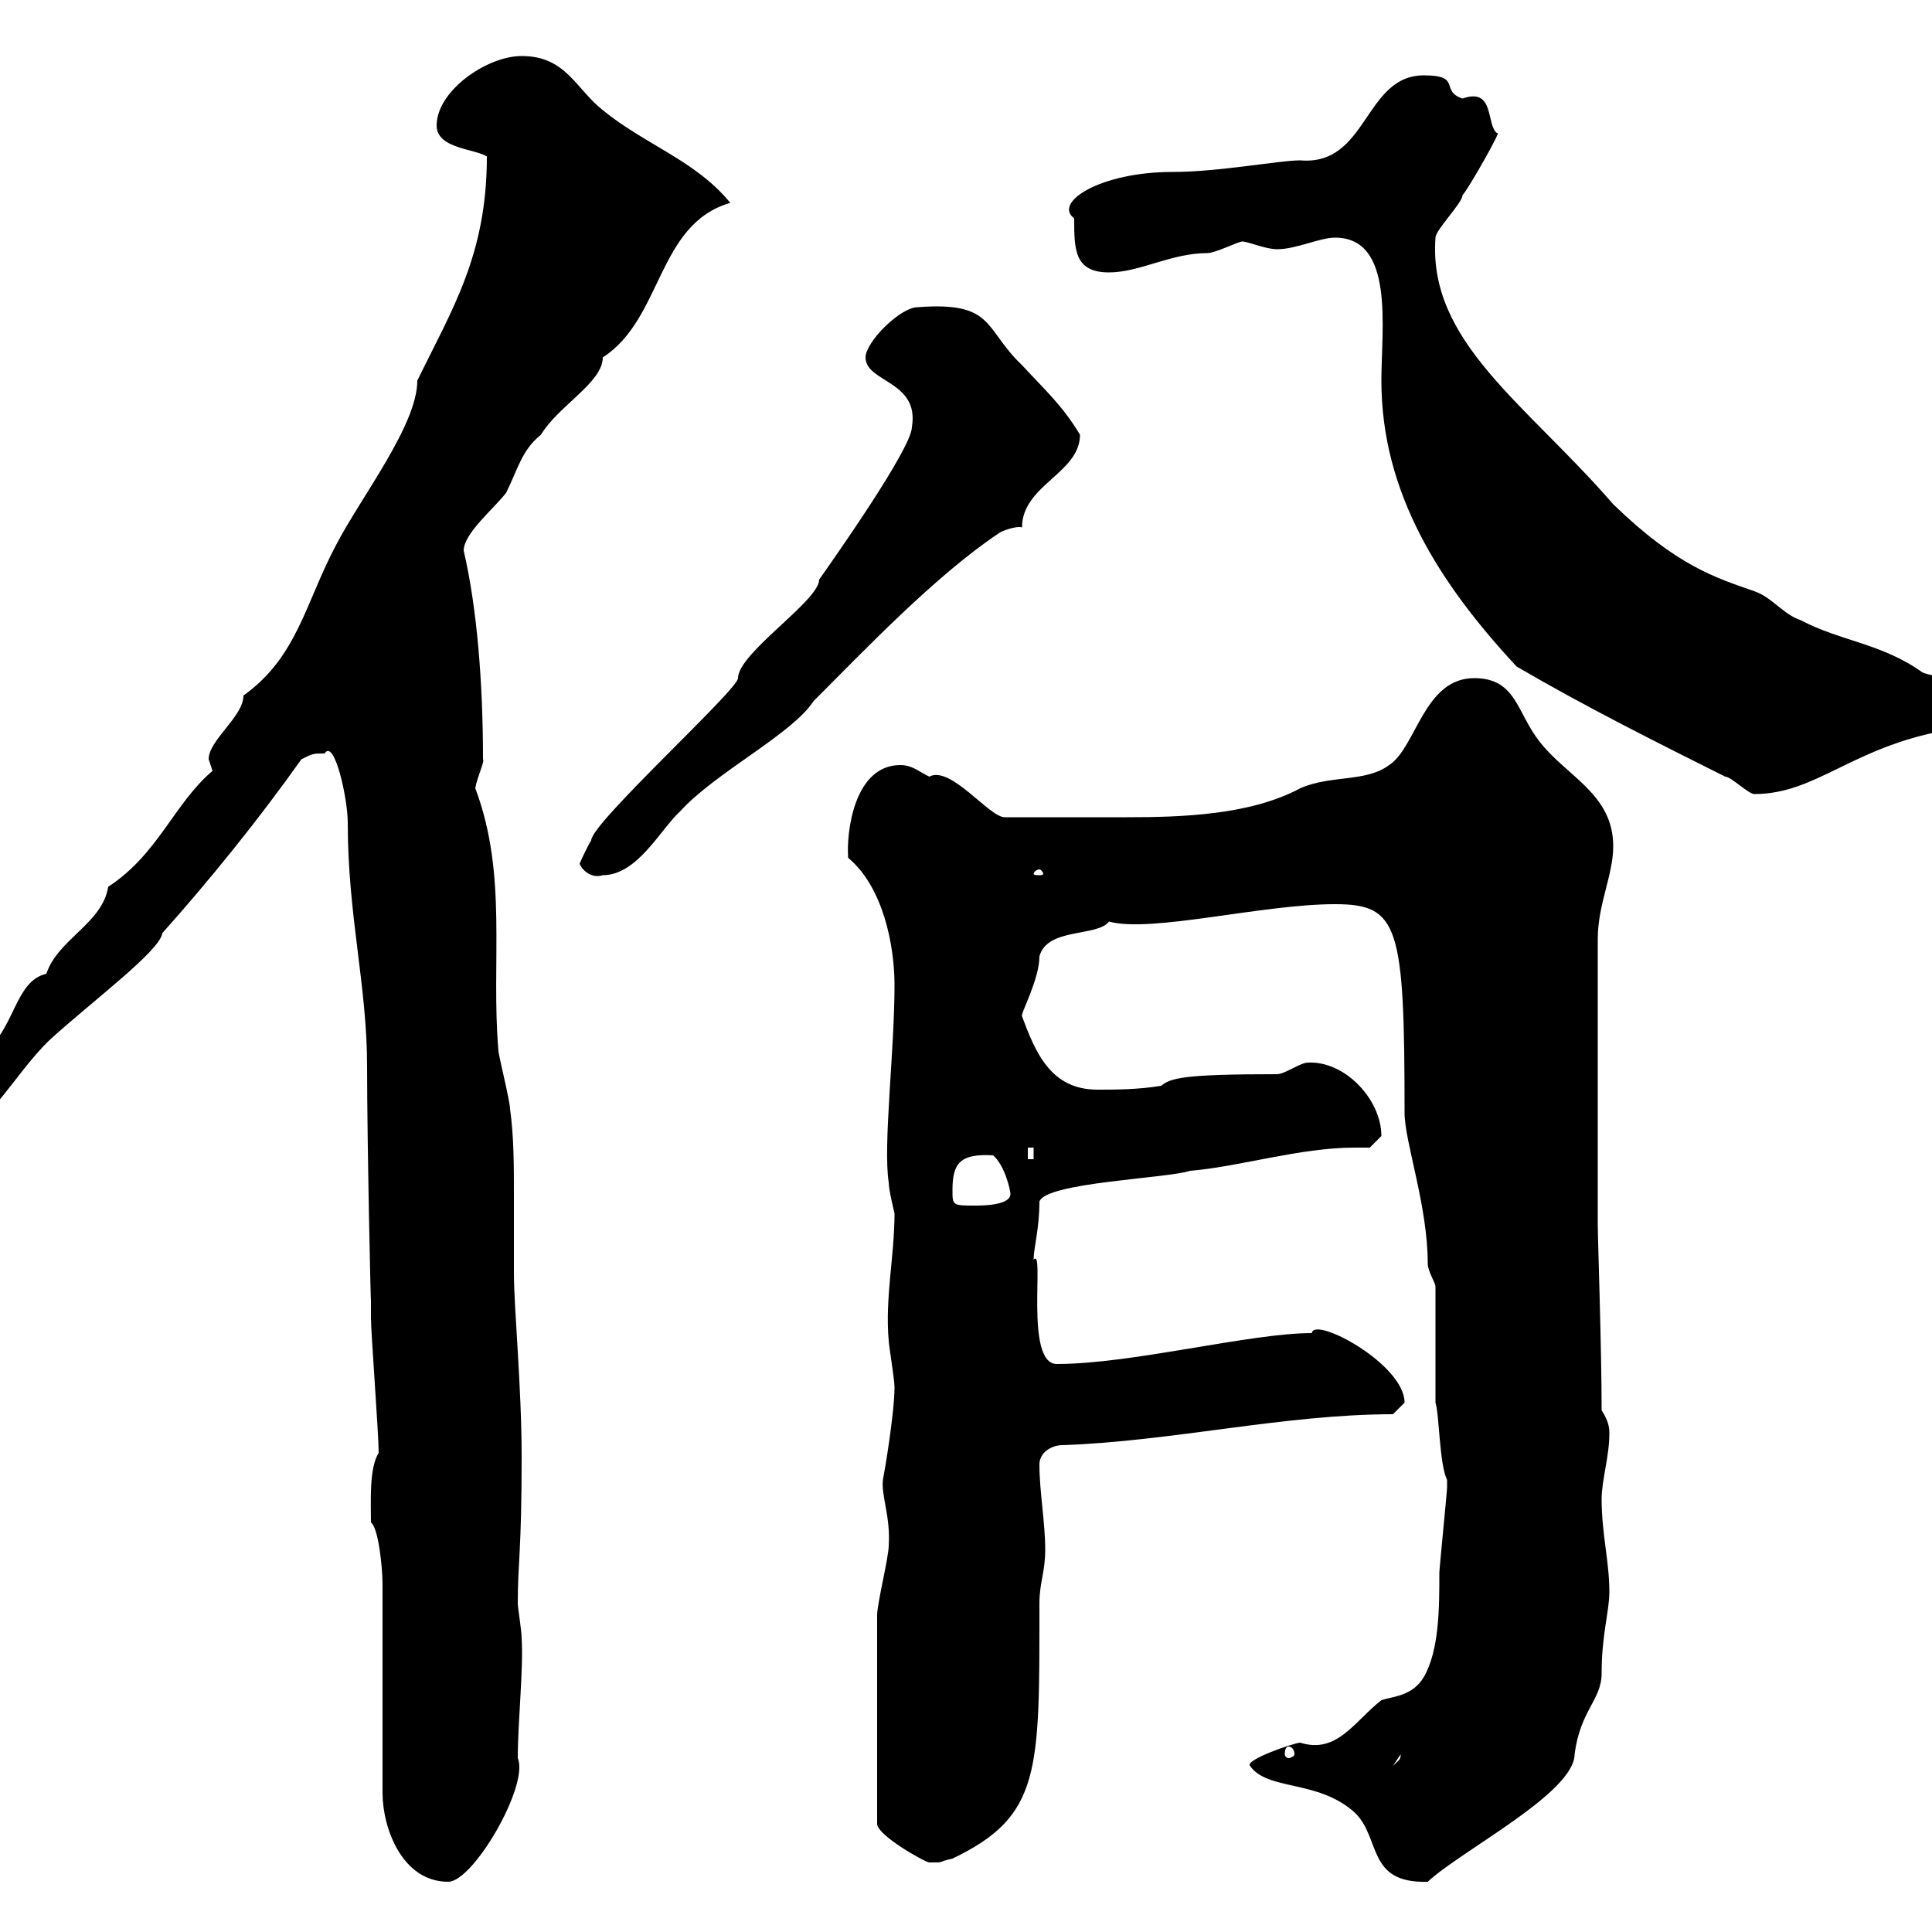 <svg xmlns="http://www.w3.org/2000/svg" xmlns:xlink="http://www.w3.org/1999/xlink" width="300" height="300"><path d="M59.40 246L59.40 278.40C59.40 283.80 62.40 292.20 69.60 292.20C73.50 292.20 82.20 277.20 80.40 273C80.40 267.30 81.30 259.20 81 254.40C81 253.20 80.40 249.60 80.40 249C80.40 242.40 81 241.20 81 226.20C81 215.40 79.80 203.10 79.80 197.70C79.80 193.80 79.80 189.60 79.80 185.40C79.80 181.20 79.80 176.40 79.20 172.20C79.20 171 77.40 163.80 77.40 163.20C76.20 149.40 78.90 135.90 73.80 122.40C74.10 120.60 75.30 118.20 75 117.90C75 106.20 74.10 94.50 72 85.50C72 82.80 76.80 78.90 78.60 76.50C80.40 72.90 81 69.90 84 67.50C86.70 63 93.60 59.40 93.60 55.50C102.90 49.50 102 34.80 113.40 31.50C108 24.90 100.20 22.50 93.60 17.10C89.40 13.80 87.90 8.70 81 8.70C75.60 8.70 67.80 14.10 67.80 19.50C67.80 23.10 73.80 23.10 75.60 24.30C75.60 39.60 70.20 48 64.80 59.10C64.80 66 56.10 77.10 52.20 84.60C47.40 93.60 46.20 102 37.80 108C37.80 111.30 32.40 114.90 32.40 117.90C32.40 117.90 33 119.70 33 119.70C27 124.80 24.60 132.60 16.80 137.70C15.90 143.40 9 145.80 7.20 151.20C2.10 152.40 2.40 160.20-3 163.80L-3 165C-5.40 167.40-12.60 172.50-12 178.20C-12 178.20-10.20 179.40-10.20 179.40C-2.10 175.80 2.10 166.80 7.80 161.40C14.40 155.40 24.90 147.60 25.20 144.90C32.70 136.50 40.20 127.20 46.80 117.90C48.60 117 48.60 117 50.40 117C51.90 114.60 54 123.90 54 127.80C54 142.20 57 153 57 165.60C57 177.30 57.60 204.60 57.60 201.60C57.60 201.60 57.60 204.60 57.60 204.60C57.60 207 58.80 222.60 58.80 225.60C57.30 228 57.60 233.10 57.60 236.40C58.80 237.30 59.40 243.60 59.40 246ZM194.10 274.20C196.80 278.10 204.60 276.30 210.30 281.40C214.50 285.30 212.10 292.50 221.70 292.20C226.80 287.40 244.50 278.40 244.50 272.40C245.40 265.50 248.70 264 248.70 259.80C248.70 253.80 249.90 250.20 249.90 247.20C249.90 242.40 248.70 238.20 248.70 232.80C248.70 229.80 249.90 226.20 249.90 222.60C249.90 222 249.90 220.80 248.70 219C248.70 209.40 248.10 192.30 248.10 190.20L248.10 145.80C248.10 140.40 250.50 135.90 250.50 131.40C250.50 123.30 243.30 120.60 239.10 115.20C235.50 110.70 235.50 105.30 228.90 105.30C221.10 105.30 219.90 116.10 215.70 118.80C212.10 121.50 206.70 120.30 201.90 122.40C194.10 126.60 183.30 126.90 174.90 126.90L156 126.90C153.60 126.90 147.60 118.80 144.30 120.60C142.50 119.70 141.60 118.80 139.80 118.80C132.60 118.80 131.40 129.30 131.70 133.20C137.10 137.70 138.90 146.70 138.90 153C138.90 163.20 137.10 177.90 138 183.60C138 184.80 138.90 188.40 138.90 188.40C138.90 195 137.40 201.60 138 208.20C138 208.80 138.90 214.20 138.90 215.40C138.90 219.30 137.40 228.30 137.10 229.80C136.80 232.20 138.30 235.50 138 240C138 241.80 136.20 249 136.20 250.80L136.20 283.20C136.20 285 143.70 289.20 144.30 289.20C147 289.20 145.20 289.20 147.90 288.60C161.70 282 161.40 275.10 161.40 249C161.40 245.70 162.30 244.20 162.30 240.60C162.30 236.40 161.40 231.60 161.40 227.40C161.40 225.60 163.20 224.40 165 224.40C182.10 223.80 199.50 219.60 216.30 219.60C216.30 219.60 218.10 217.80 218.10 217.80C218.10 211.80 204 204.30 203.70 207C194.10 207 175.80 211.80 164.10 211.80C159 211.80 162.30 193.50 160.50 195.60C160.50 193.80 161.40 190.80 161.40 186.60C162.30 183.60 181.20 183 184.80 181.80C192.30 181.20 201.90 178.20 210.30 178.20C210.90 178.20 212.10 178.20 212.70 178.20C212.70 178.20 214.50 176.40 214.50 176.40C214.50 170.70 208.80 164.70 203.10 165C201.90 165 199.50 166.80 198.30 166.80C183.60 166.80 181.80 167.40 180.30 168.60C176.70 169.20 173.10 169.20 170.40 169.20C163.20 169.20 160.80 163.50 158.70 157.80C158.40 157.50 161.40 152.10 161.40 148.50C162.60 144 170.40 145.50 172.20 143.10C178.80 144.90 195.90 140.40 207.30 140.40C217.20 140.40 218.10 143.70 218.10 172.80C218.10 177.30 221.70 187.20 221.70 196.20C221.70 197.40 222.90 199.20 222.90 199.80L222.90 217.80C223.50 219.60 223.50 227.40 224.70 229.80C224.70 231 224.70 231 224.70 231C224.70 231.60 223.50 243.60 223.50 244.20C223.50 249.60 223.50 256.20 221.10 260.40C219.30 263.40 216.30 263.40 214.50 264C210.30 267.30 207.60 272.40 201.90 270.60C201 270.60 193.20 273.30 194.10 274.20ZM217.50 272.40C217.50 273.30 217.20 273.30 216.30 274.20ZM200.10 271.20C200.40 271.20 201 271.50 201 272.40C201 272.70 200.40 273 200.10 273C199.80 273 199.50 272.70 199.50 272.40C199.50 271.50 199.80 271.20 200.10 271.20ZM147.90 184.80C147.90 180.60 149.10 179.10 154.20 179.40C156 180.90 156.90 184.80 156.90 185.40C156.90 187.20 152.40 187.20 151.50 187.20C147.90 187.20 147.90 187.20 147.90 184.80ZM159.60 178.20L160.50 178.20L160.50 180L159.60 180ZM90 134.10C90.30 135 91.80 136.50 93.60 135.90C99 135.90 102.60 128.70 105.60 126C111 120 123 114 126.30 108.90C133.80 101.40 145.20 89.40 155.10 82.80C155.40 82.50 157.80 81.60 158.70 81.90C158.70 75.30 167.70 73.50 167.70 67.50C165 63 162.30 60.60 158.70 56.70C152.70 51 154.50 46.80 142.50 47.70C139.80 47.70 134.40 53.10 134.40 55.50C134.40 59.40 142.80 59.10 141.60 66.30C141.60 69.60 129.30 87 127.20 90C127.20 93.30 114.60 101.40 114.60 105.30C114.60 107.10 91.80 127.80 91.80 130.50C91.20 131.40 90 134.10 90 134.10ZM161.40 135C161.70 135 162 135.60 162 135.60C162 135.90 161.70 135.90 161.40 135.90C160.80 135.90 160.50 135.90 160.50 135.60C160.50 135.60 160.80 135 161.40 135ZM207.30 36.90C216.60 36.90 214.50 51 214.50 59.10C214.50 76.50 223.50 90.60 235.50 103.50C246.30 109.80 257.10 115.20 267.90 120.60C268.80 120.60 271.50 123.30 272.40 123.30C282 123.30 287.40 116.10 302.10 113.40C306 113.40 311.10 112.80 311.10 108.90C311.10 106.20 300.30 105.30 298.50 104.40C292.20 99.90 285.90 99.60 279.60 96.30C276.90 95.40 275.10 92.70 272.40 91.80C266.40 89.70 260.40 87.90 250.50 78.30C237 62.70 221.70 53.10 222.90 36.90C222.90 35.70 227.10 31.50 227.10 30.30C228 29.40 233.40 19.80 232.50 20.70C230.70 19.50 232.20 13.50 227.10 15.30C223.50 14.10 227.10 11.70 221.10 11.70C211.80 11.70 212.40 25.80 201.90 24.90C198.60 24.90 189.30 26.70 182.10 26.70C170.70 26.70 163.50 31.50 166.80 33.90C166.80 38.70 166.80 42.30 172.20 42.30C177 42.30 181.80 39.30 187.50 39.30C188.70 39.30 192.30 37.50 192.90 37.50C193.80 37.50 196.50 38.70 198.30 38.70C201.30 38.70 204.90 36.90 207.30 36.90Z"/></svg>